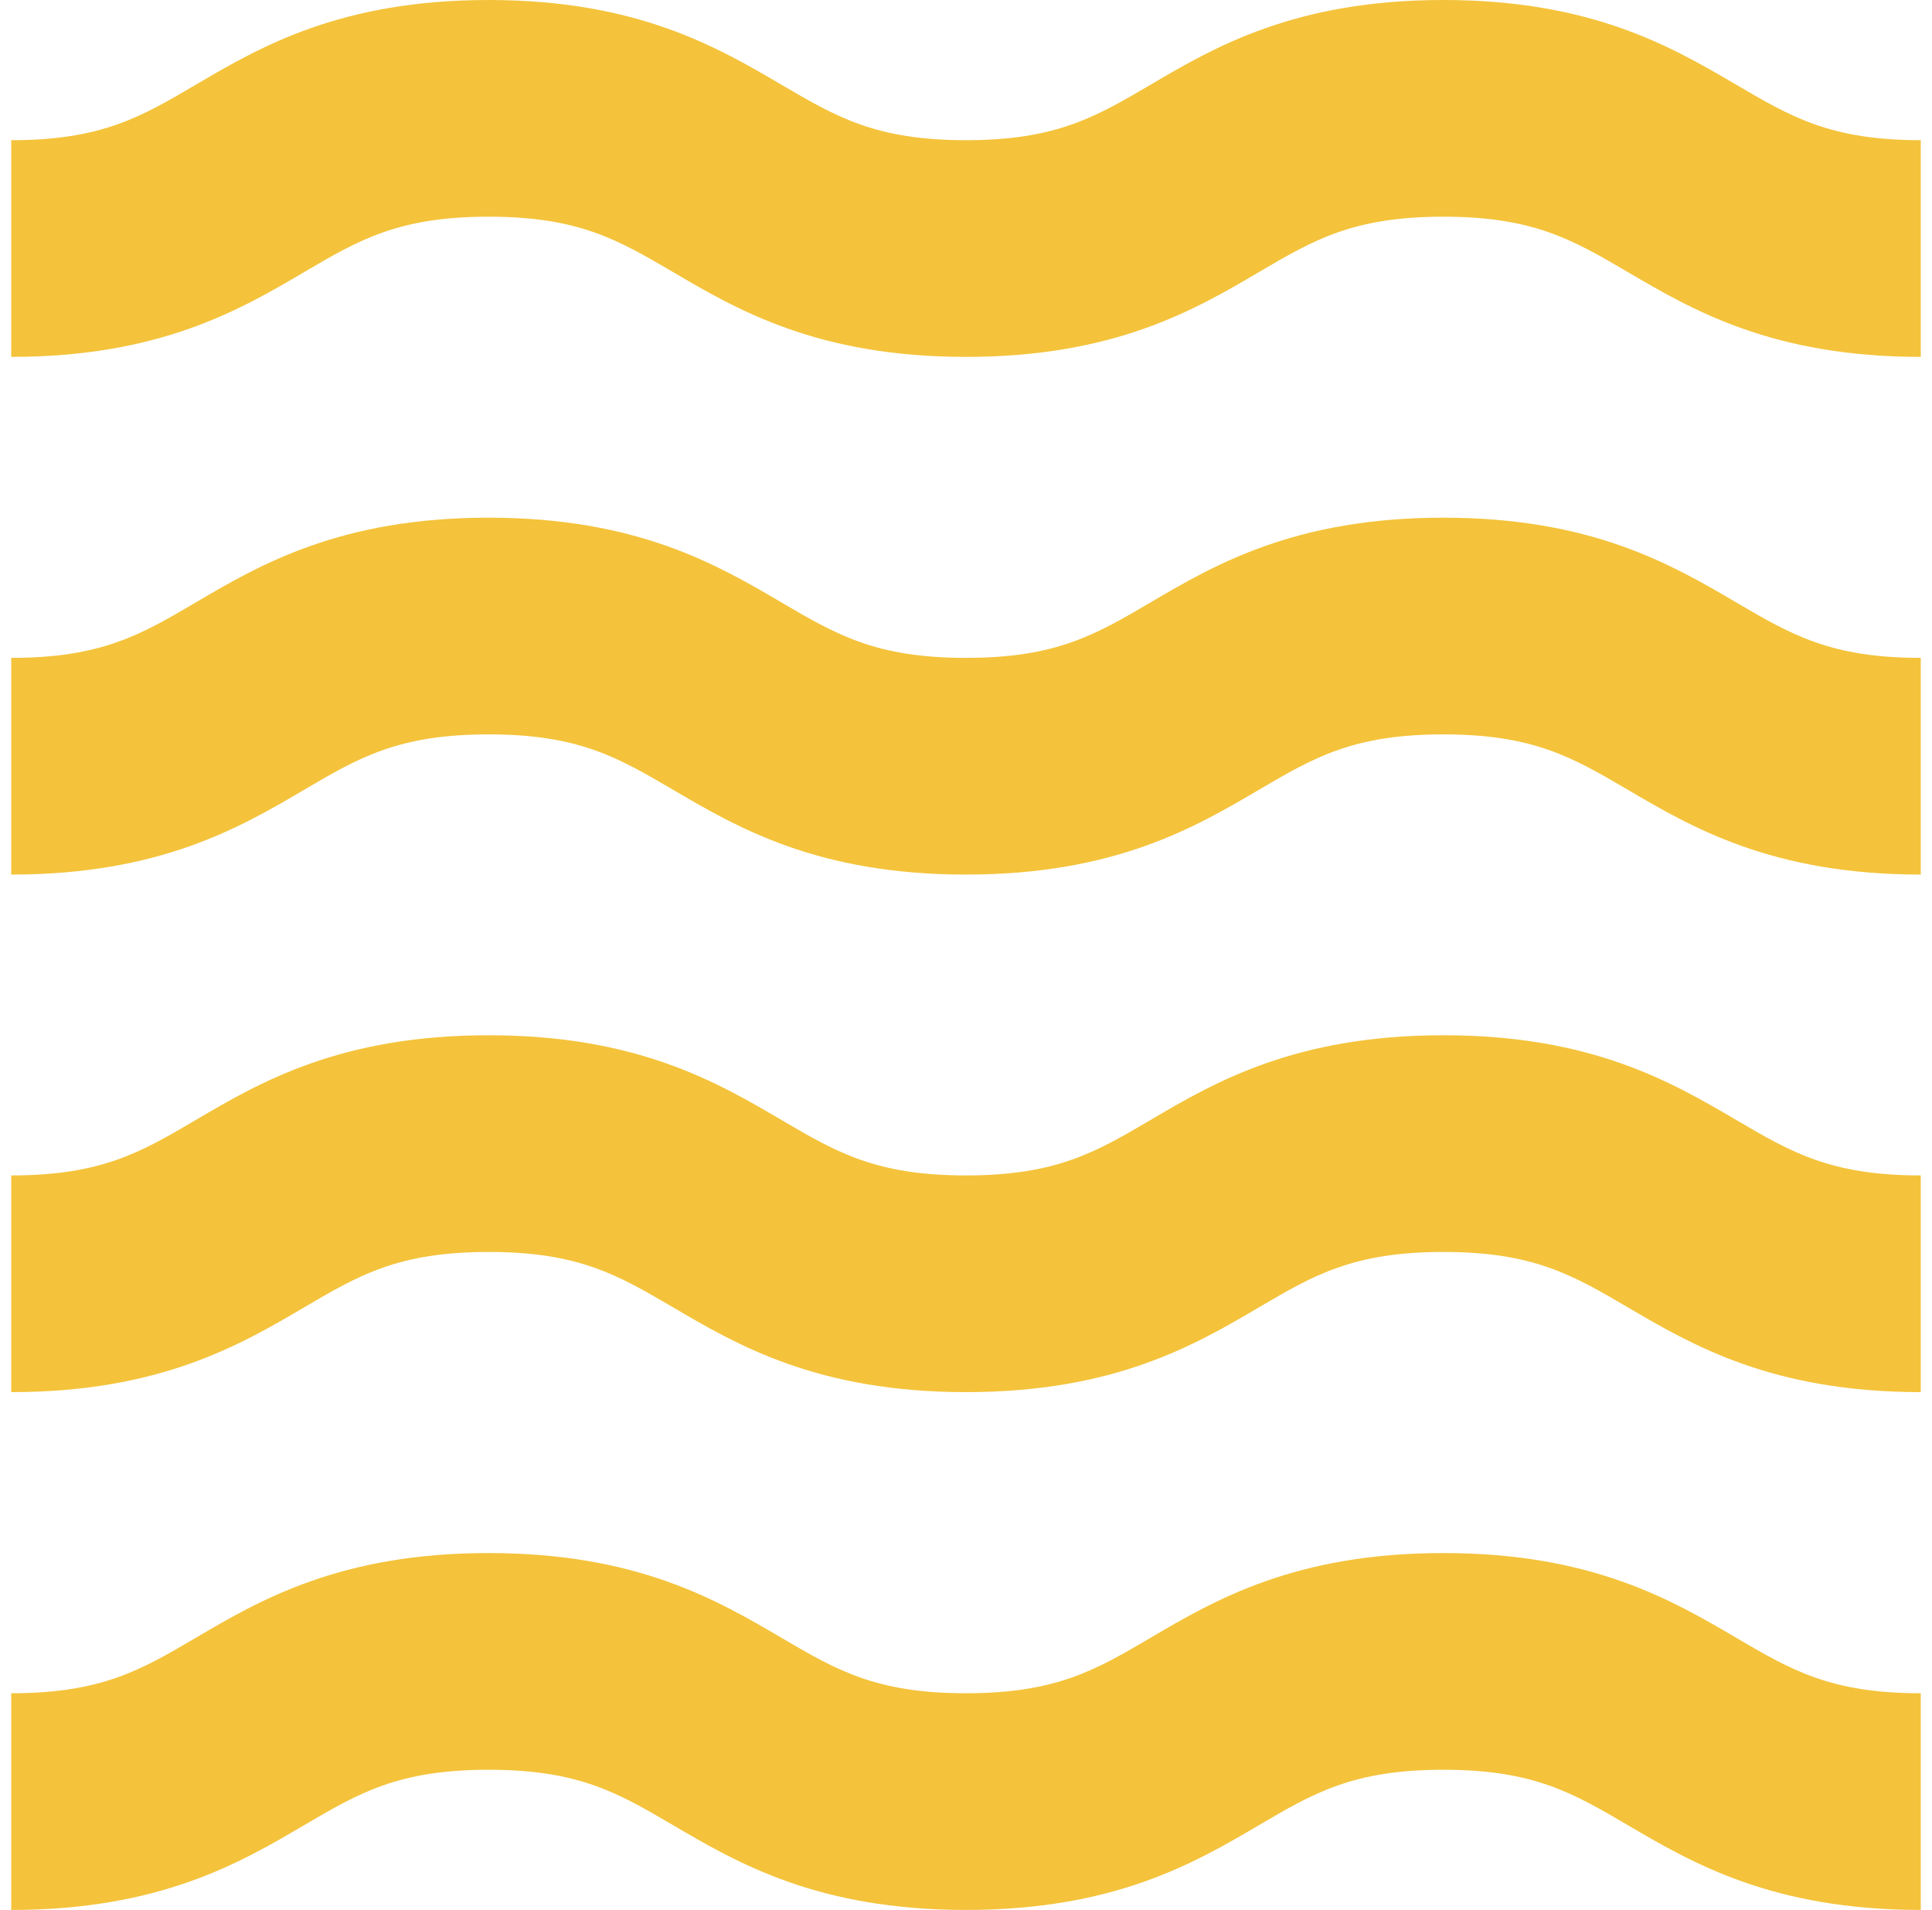 <svg width="86" height="85" viewBox="0 0 86 85" fill="none" xmlns="http://www.w3.org/2000/svg">
<path d="M64.25 0C57.637 0 54.061 2.097 51.2 3.779C48.769 5.207 47.012 6.239 43 6.239C38.988 6.239 37.237 5.207 34.8 3.779C31.933 2.097 28.363 0 21.75 0C15.137 0 11.561 2.097 8.7 3.779C6.274 5.207 4.512 6.239 0.5 6.239V15.883C7.113 15.883 10.689 13.786 13.55 12.103C15.981 10.675 17.738 9.644 21.75 9.644C25.762 9.644 27.513 10.675 29.95 12.103C32.817 13.786 36.387 15.883 43 15.883C49.613 15.883 53.189 13.786 56.05 12.103C58.481 10.675 60.238 9.644 64.25 9.644C68.262 9.644 70.013 10.675 72.45 12.103C75.317 13.786 78.887 15.883 85.5 15.883V6.239C81.488 6.239 79.737 5.207 77.3 3.779C74.433 2.097 70.863 0 64.25 0Z" fill="#F4C33B"/>
<path d="M64.25 23.039C57.637 23.039 54.061 25.136 51.2 26.819C48.769 28.246 47.012 29.278 43 29.278C38.988 29.278 37.237 28.246 34.8 26.819C31.933 25.136 28.363 23.039 21.75 23.039C15.137 23.039 11.561 25.136 8.7 26.819C6.274 28.246 4.512 29.278 0.5 29.278V38.922C7.113 38.922 10.689 36.825 13.55 35.142C15.981 33.714 17.738 32.683 21.75 32.683C25.762 32.683 27.513 33.714 29.95 35.142C32.817 36.825 36.387 38.922 43 38.922C49.613 38.922 53.189 36.825 56.05 35.142C58.481 33.714 60.238 32.683 64.25 32.683C68.262 32.683 70.013 33.714 72.45 35.142C75.317 36.825 78.887 38.922 85.5 38.922V29.278C81.488 29.278 79.737 28.246 77.3 26.819C74.433 25.136 70.863 23.039 64.25 23.039Z" fill="#F4C33B"/>
<path d="M64.25 46.073C57.637 46.073 54.061 48.169 51.2 49.852C48.769 51.28 47.012 52.311 43 52.311C38.988 52.311 37.237 51.28 34.8 49.852C31.933 48.169 28.363 46.073 21.75 46.073C15.137 46.073 11.561 48.169 8.7 49.852C6.274 51.28 4.512 52.311 0.5 52.311V61.955C7.113 61.955 10.689 59.859 13.55 58.176C15.981 56.748 17.738 55.717 21.75 55.717C25.762 55.717 27.513 56.748 29.95 58.176C32.817 59.859 36.387 61.955 43 61.955C49.613 61.955 53.189 59.859 56.05 58.176C58.481 56.748 60.238 55.717 64.25 55.717C68.262 55.717 70.013 56.748 72.45 58.176C75.317 59.859 78.887 61.955 85.5 61.955V52.311C81.488 52.311 79.737 51.28 77.3 49.852C74.433 48.169 70.863 46.073 64.25 46.073Z" fill="#F4C33B"/>
<path d="M64.25 69.117C57.637 69.117 54.061 71.214 51.2 72.897C48.769 74.325 47.012 75.356 43 75.356C38.988 75.356 37.237 74.325 34.8 72.897C31.933 71.214 28.363 69.117 21.75 69.117C15.137 69.117 11.561 71.214 8.7 72.897C6.274 74.325 4.512 75.356 0.5 75.356V85C7.113 85 10.689 82.903 13.55 81.221C15.981 79.793 17.738 78.761 21.75 78.761C25.762 78.761 27.513 79.793 29.95 81.221C32.817 82.903 36.387 85 43 85C49.613 85 53.189 82.903 56.05 81.221C58.481 79.793 60.238 78.761 64.25 78.761C68.262 78.761 70.013 79.793 72.45 81.221C75.317 82.903 78.887 85 85.5 85V75.356C81.488 75.356 79.737 74.325 77.3 72.897C74.433 71.214 70.863 69.117 64.25 69.117Z" fill="#F4C33B"/>
</svg>
